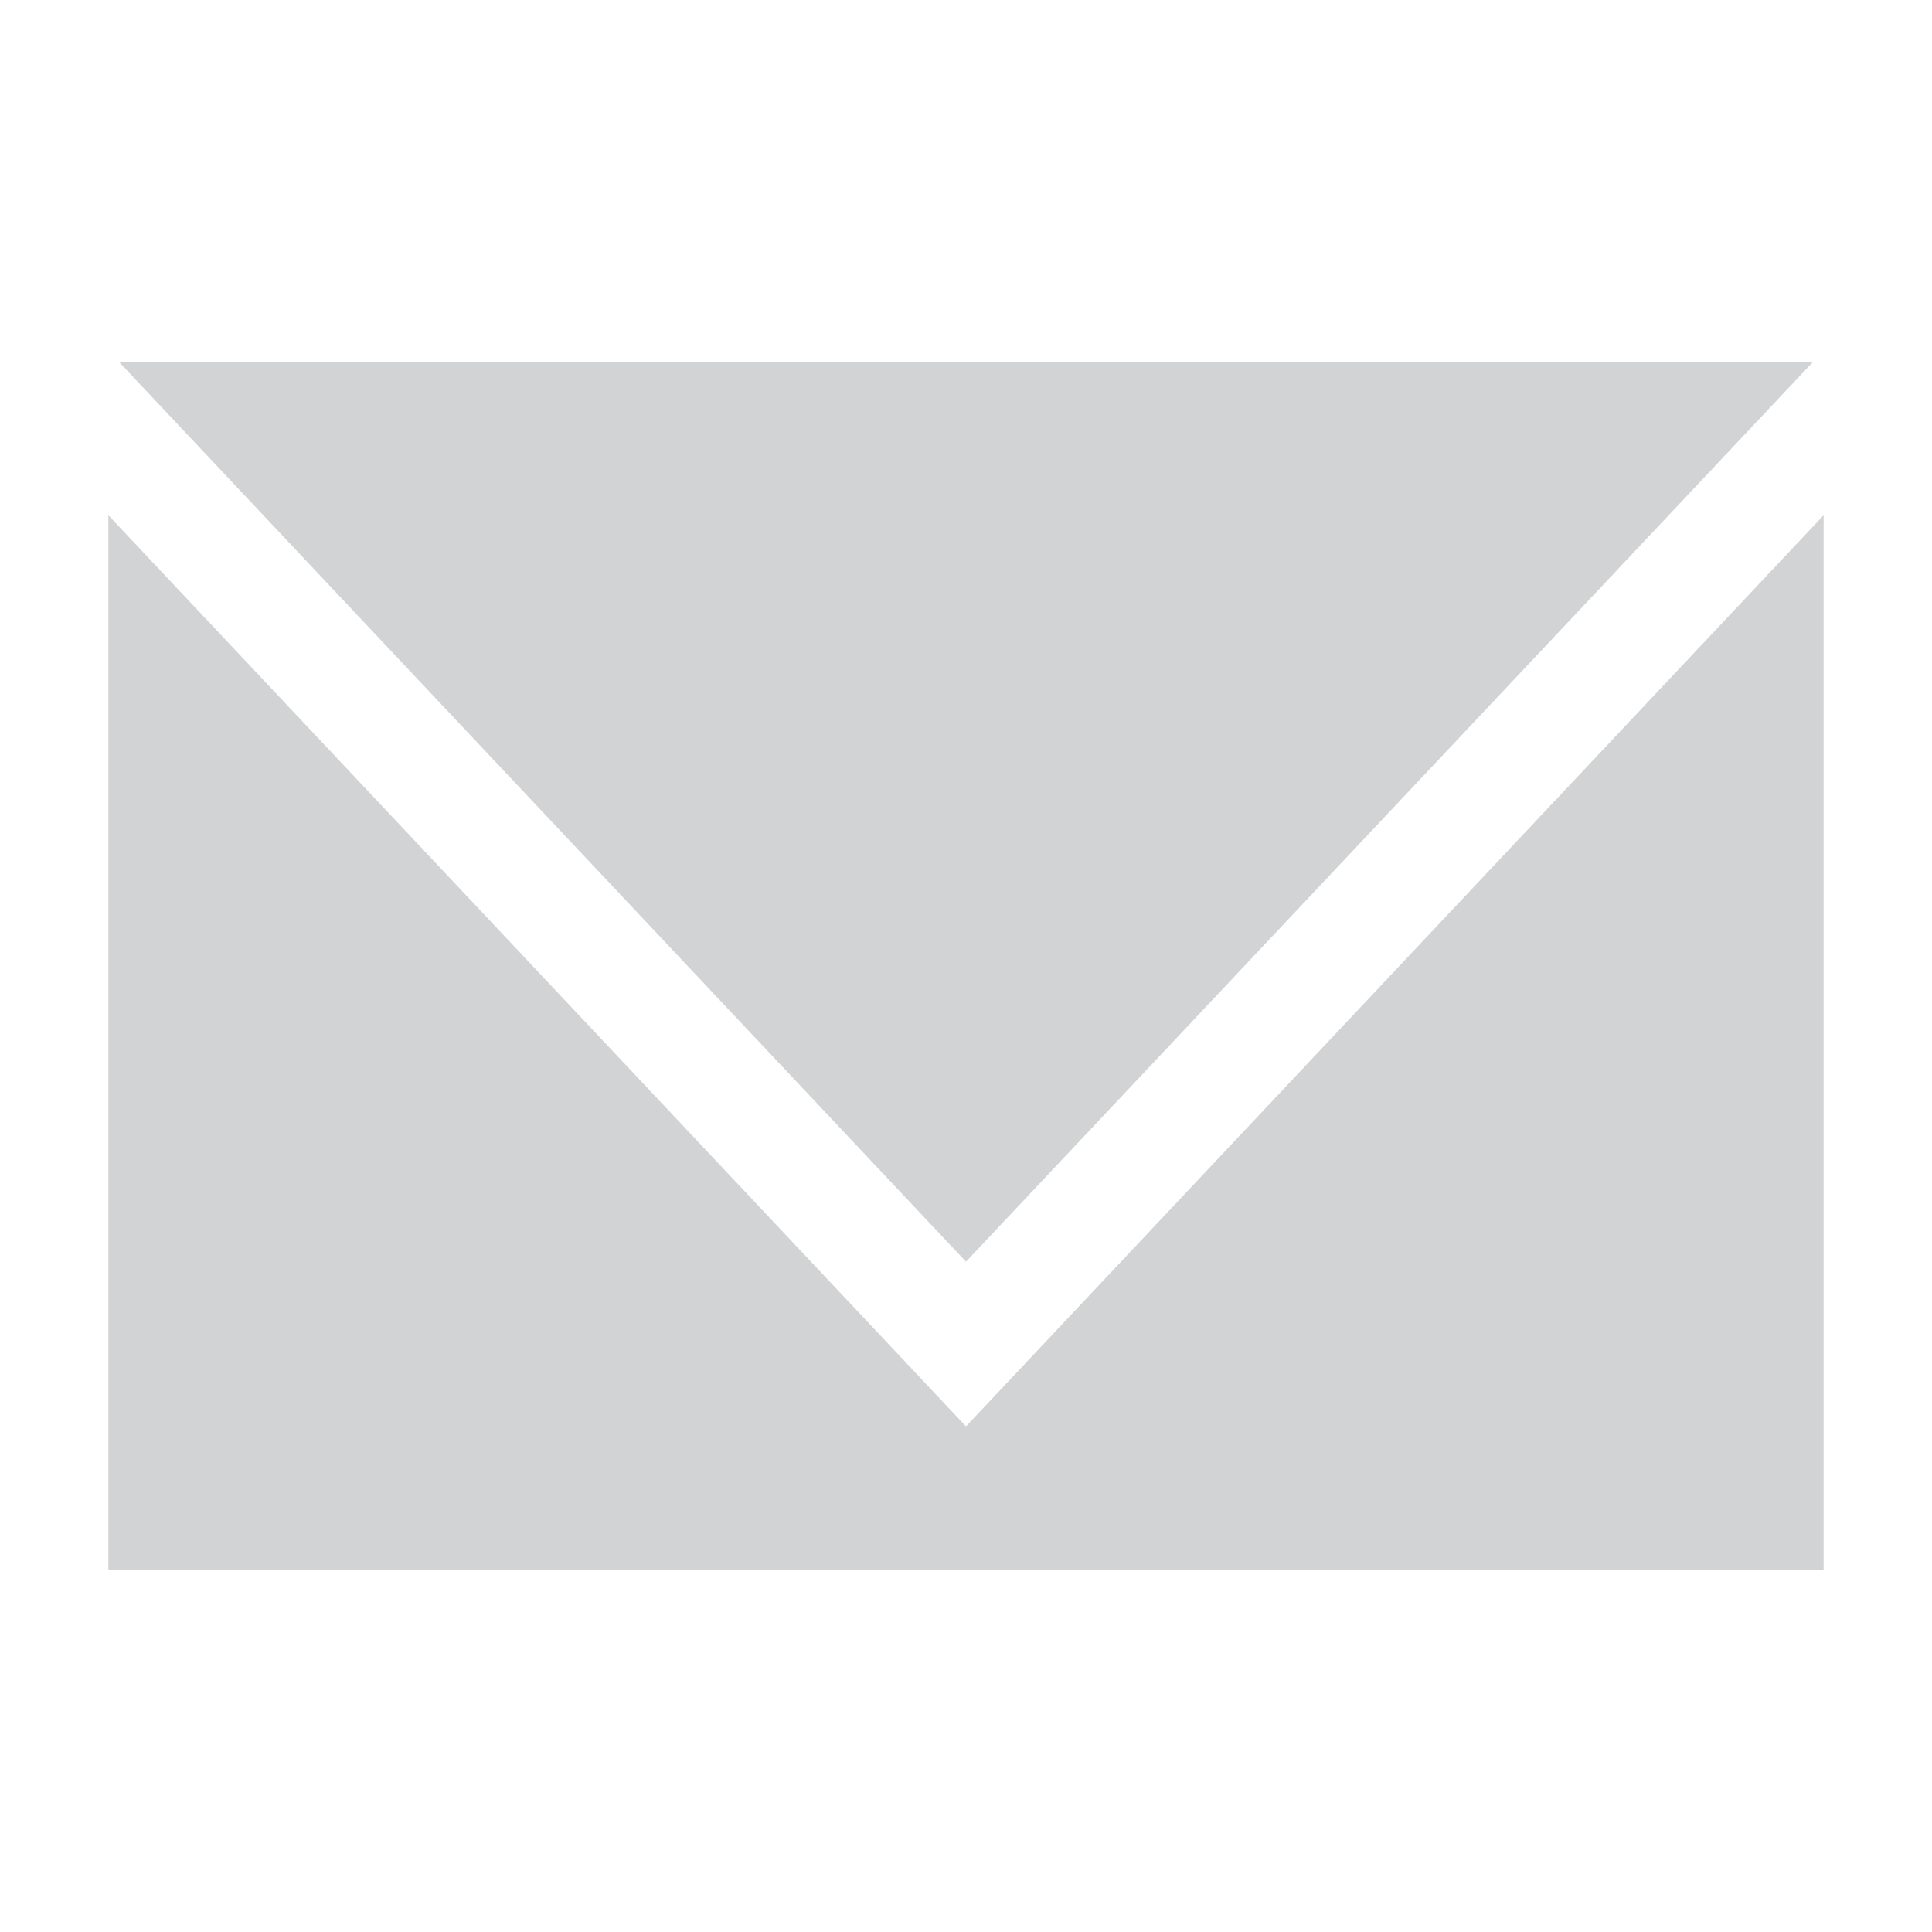 <?xml version="1.0" encoding="utf-8"?>
<!-- Generator: Adobe Illustrator 16.0.0, SVG Export Plug-In . SVG Version: 6.00 Build 0)  -->
<!DOCTYPE svg PUBLIC "-//W3C//DTD SVG 1.1//EN" "http://www.w3.org/Graphics/SVG/1.1/DTD/svg11.dtd">
<svg version="1.1" id="Layer_1" xmlns="http://www.w3.org/2000/svg" xmlns:xlink="http://www.w3.org/1999/xlink" x="0px" y="0px"
	 width="20px" height="20px" viewBox="0 0 20 20" enable-background="new 0 0 20 20" xml:space="preserve">
<g>
	<polygon fill="#D1D3D4" points="10,14.766 1.122,5.334 1.122,16.25 18.878,16.25 18.878,5.334 	"/>
	<polygon fill="#D1D3D4" points="10,13.061 18.765,3.75 1.235,3.75 	"/>
</g>
</svg>
